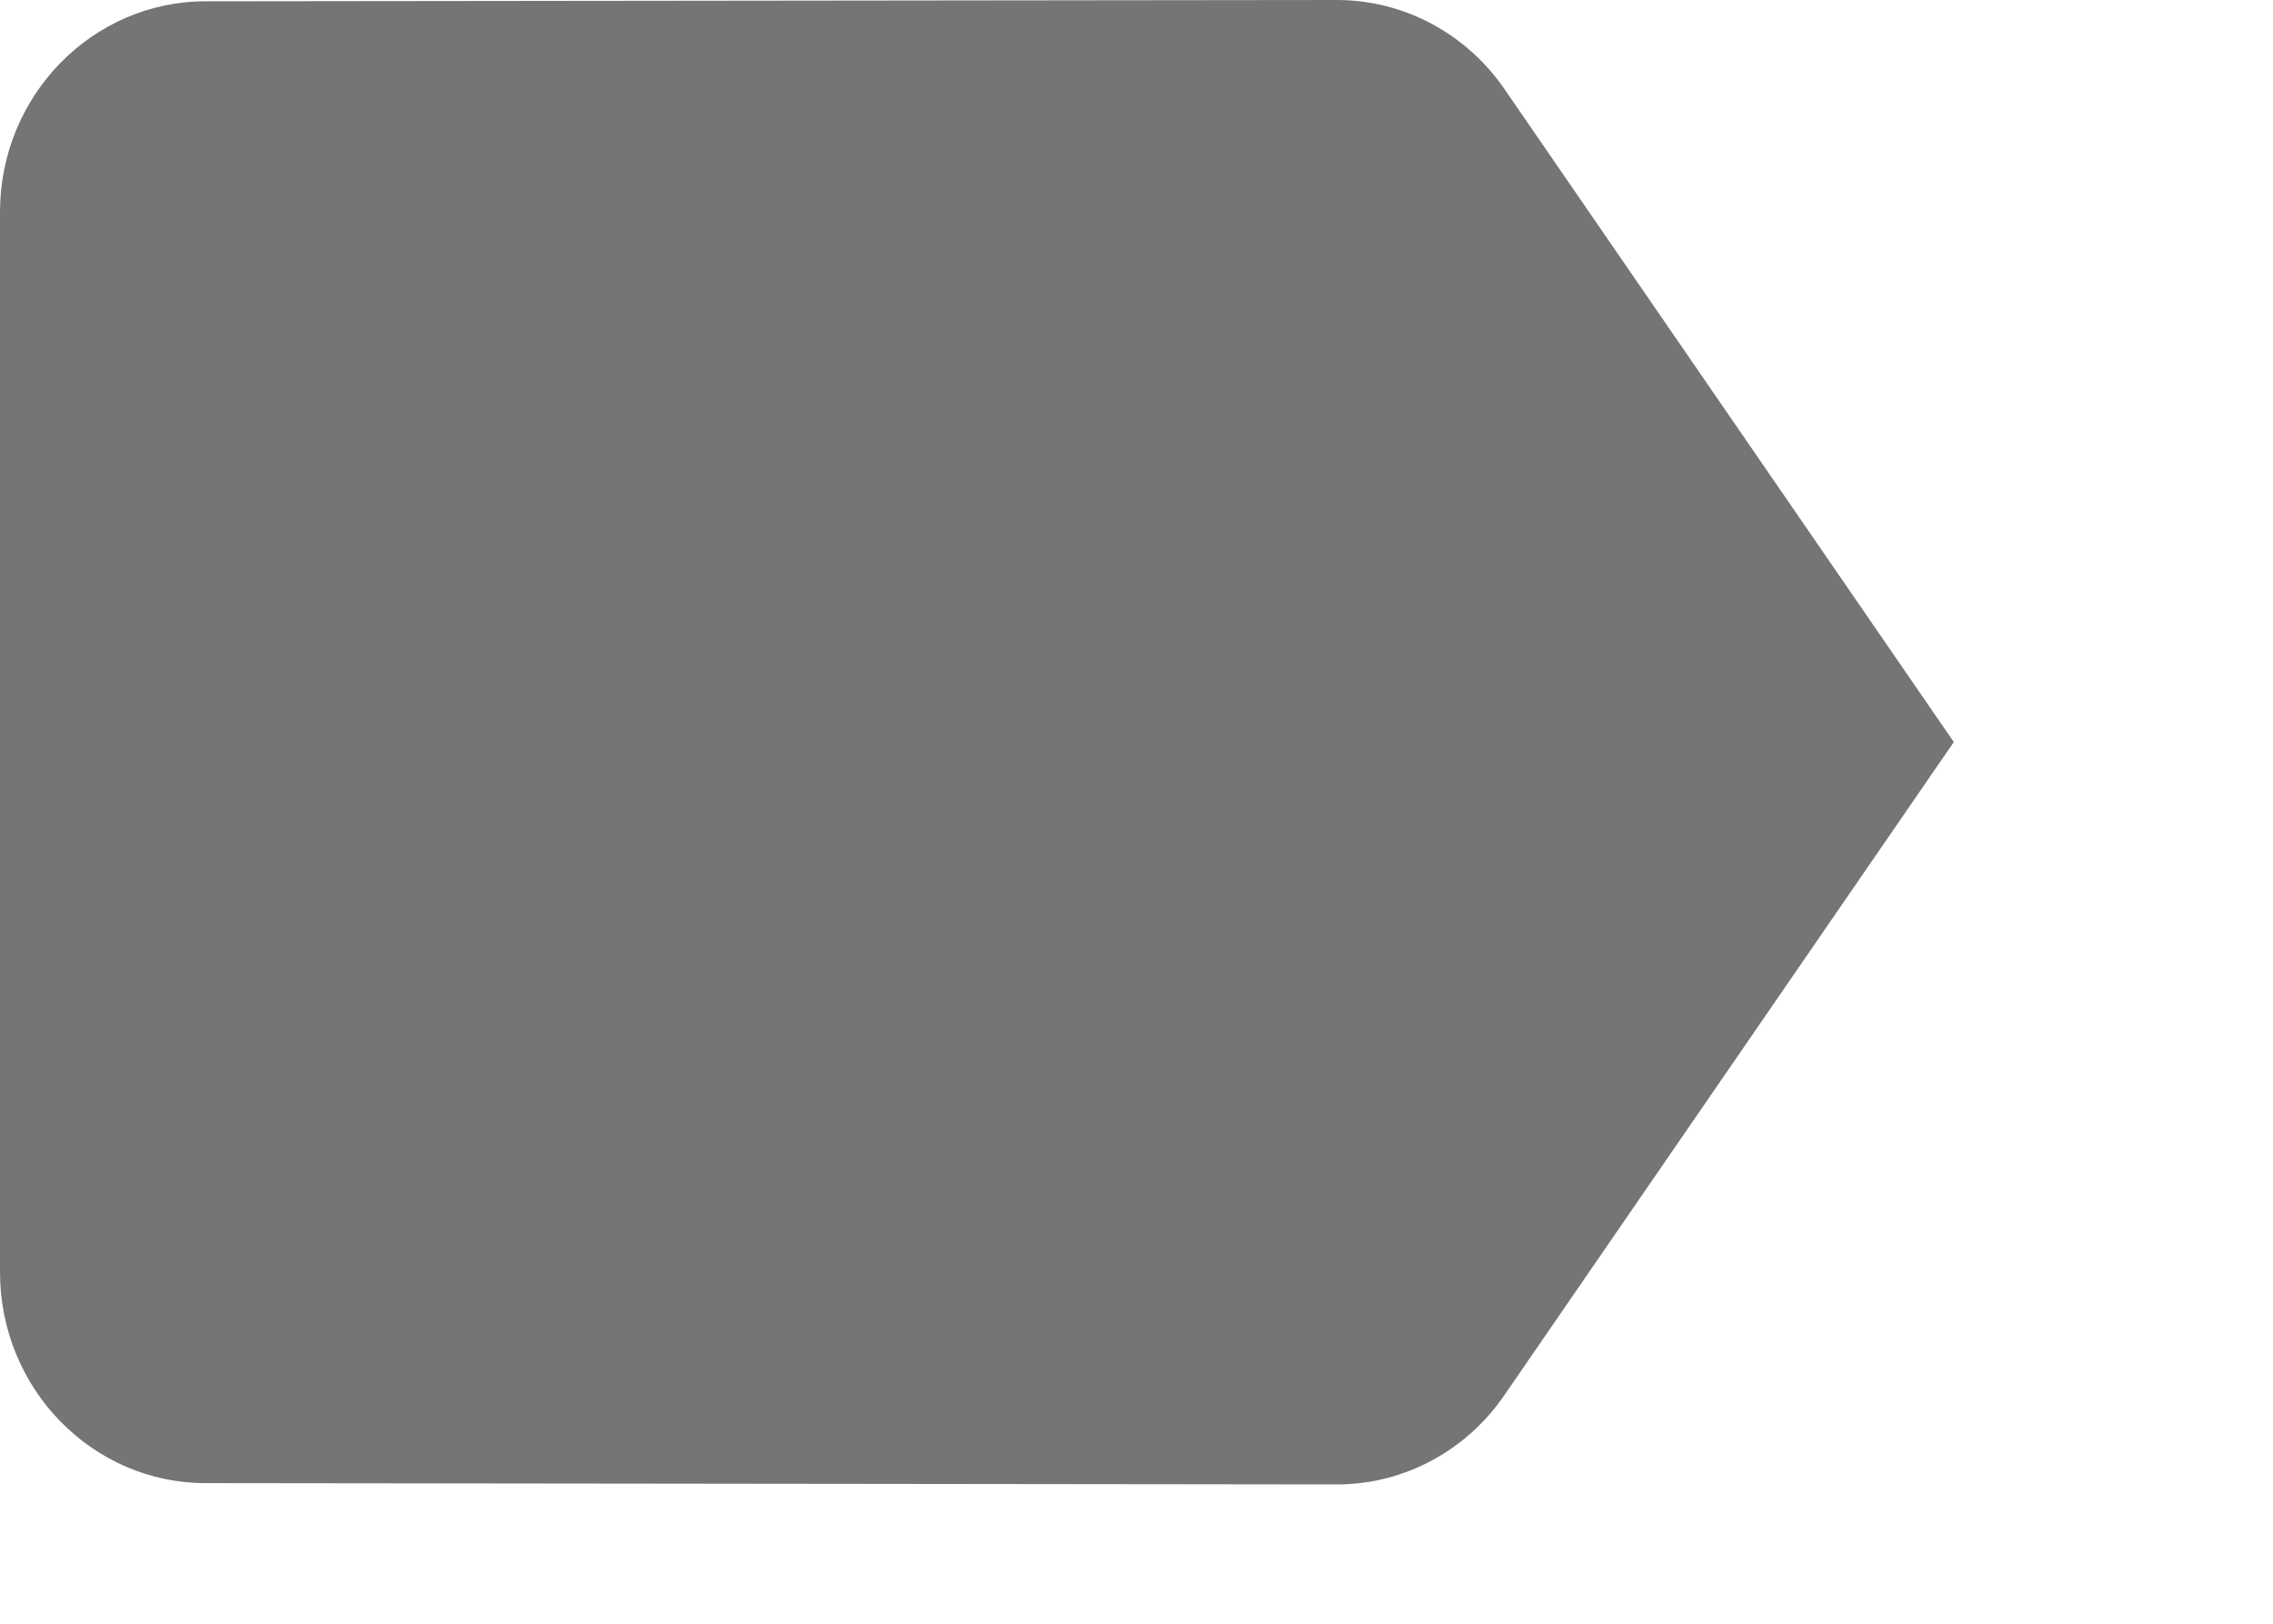 <?xml version="1.0" encoding="utf-8"?>
<svg xmlns="http://www.w3.org/2000/svg" fill="none" height="100%" overflow="visible" preserveAspectRatio="none" style="display: block;" viewBox="0 0 7 5" width="100%">
<path d="M4.633 0.274C4.519 0.108 4.329 0 4.117 0L0.633 0.004C0.285 0.004 0 0.294 0 0.653V3.917C0 4.277 0.285 4.567 0.633 4.567L4.117 4.571C4.329 4.571 4.519 4.463 4.633 4.296L6.017 2.285L4.633 0.274Z" fill="black" fill-opacity="0.54" id="Vector"/>
</svg>